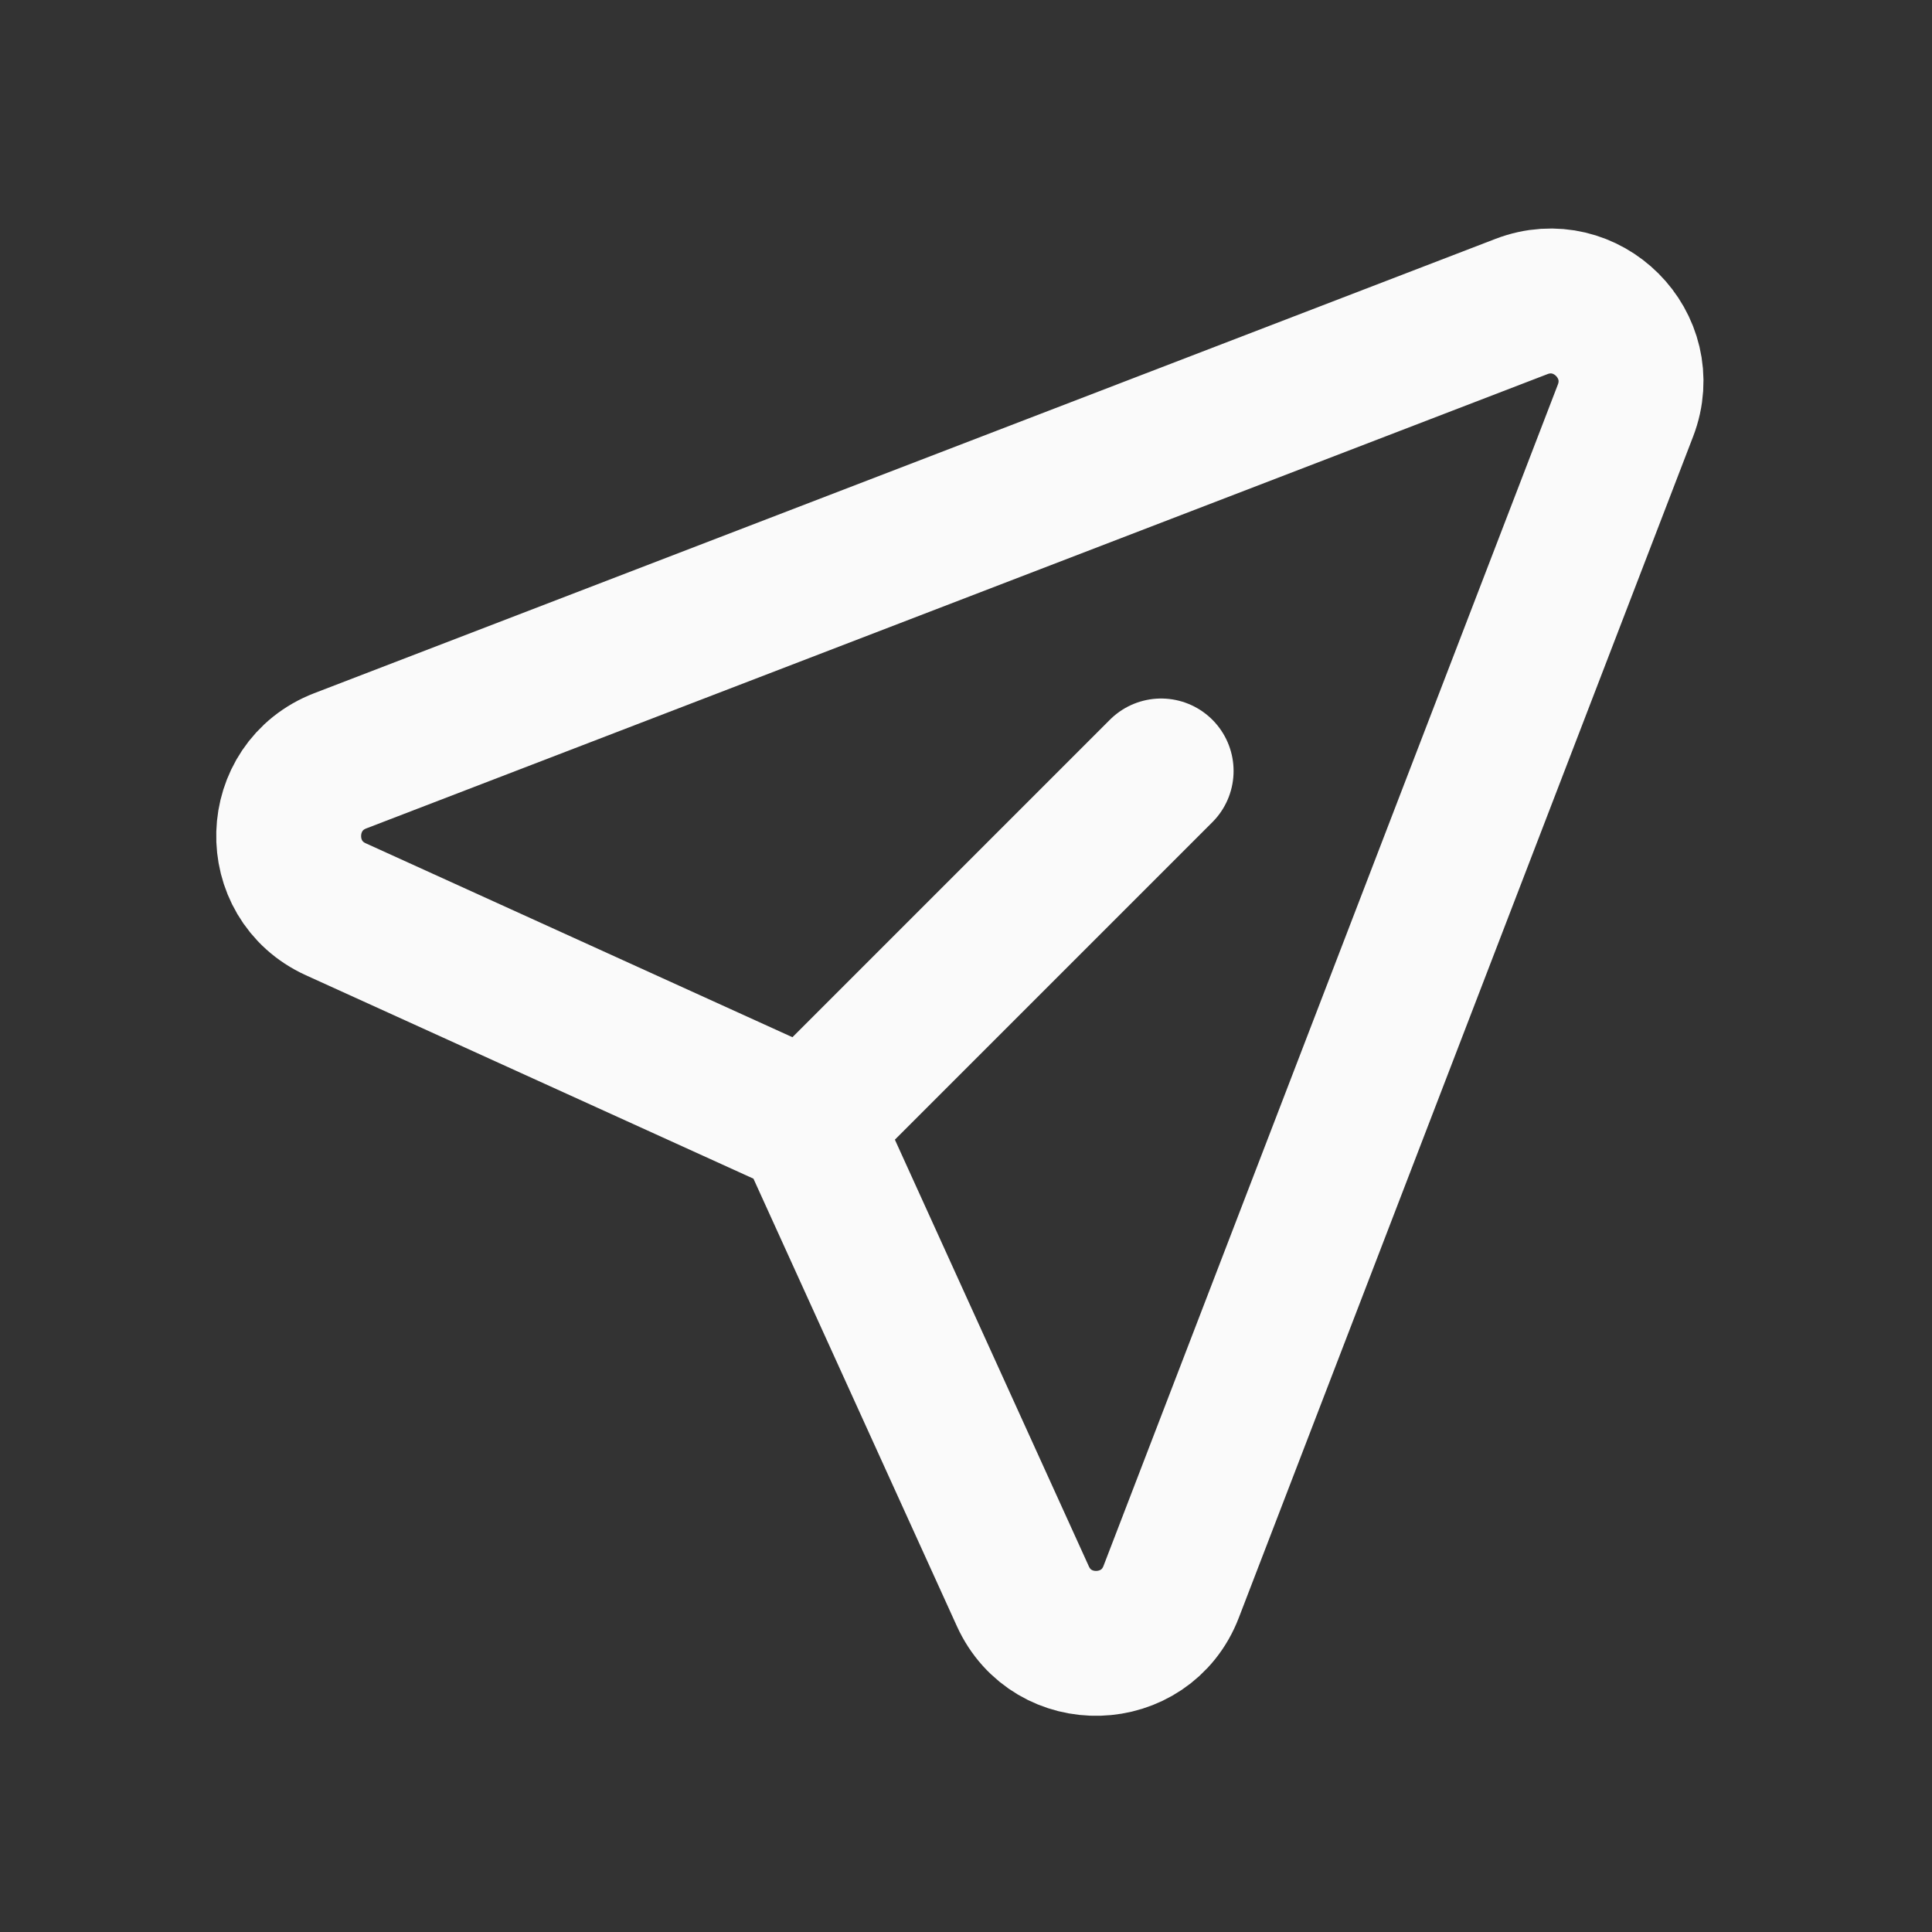 <svg width="20" height="20" viewBox="0 0 20 20" fill="none" xmlns="http://www.w3.org/2000/svg">
<rect x="0" y="0" width="20" height="20" fill="#333333" stroke="none"/>
<path d="M8.366 11.635L3.477 9.413C2.804 9.107 2.833 8.142 3.522 7.876L15.75 3.173C16.424 2.914 17.086 3.576 16.827 4.25L12.124 16.478C11.859 17.168 10.893 17.196 10.588 16.523L8.366 11.635ZM8.366 11.635L12.02 7.981" stroke="#FAFAFA" stroke-width="1.5" stroke-linecap="round" stroke-linejoin="round"/>
</svg>
